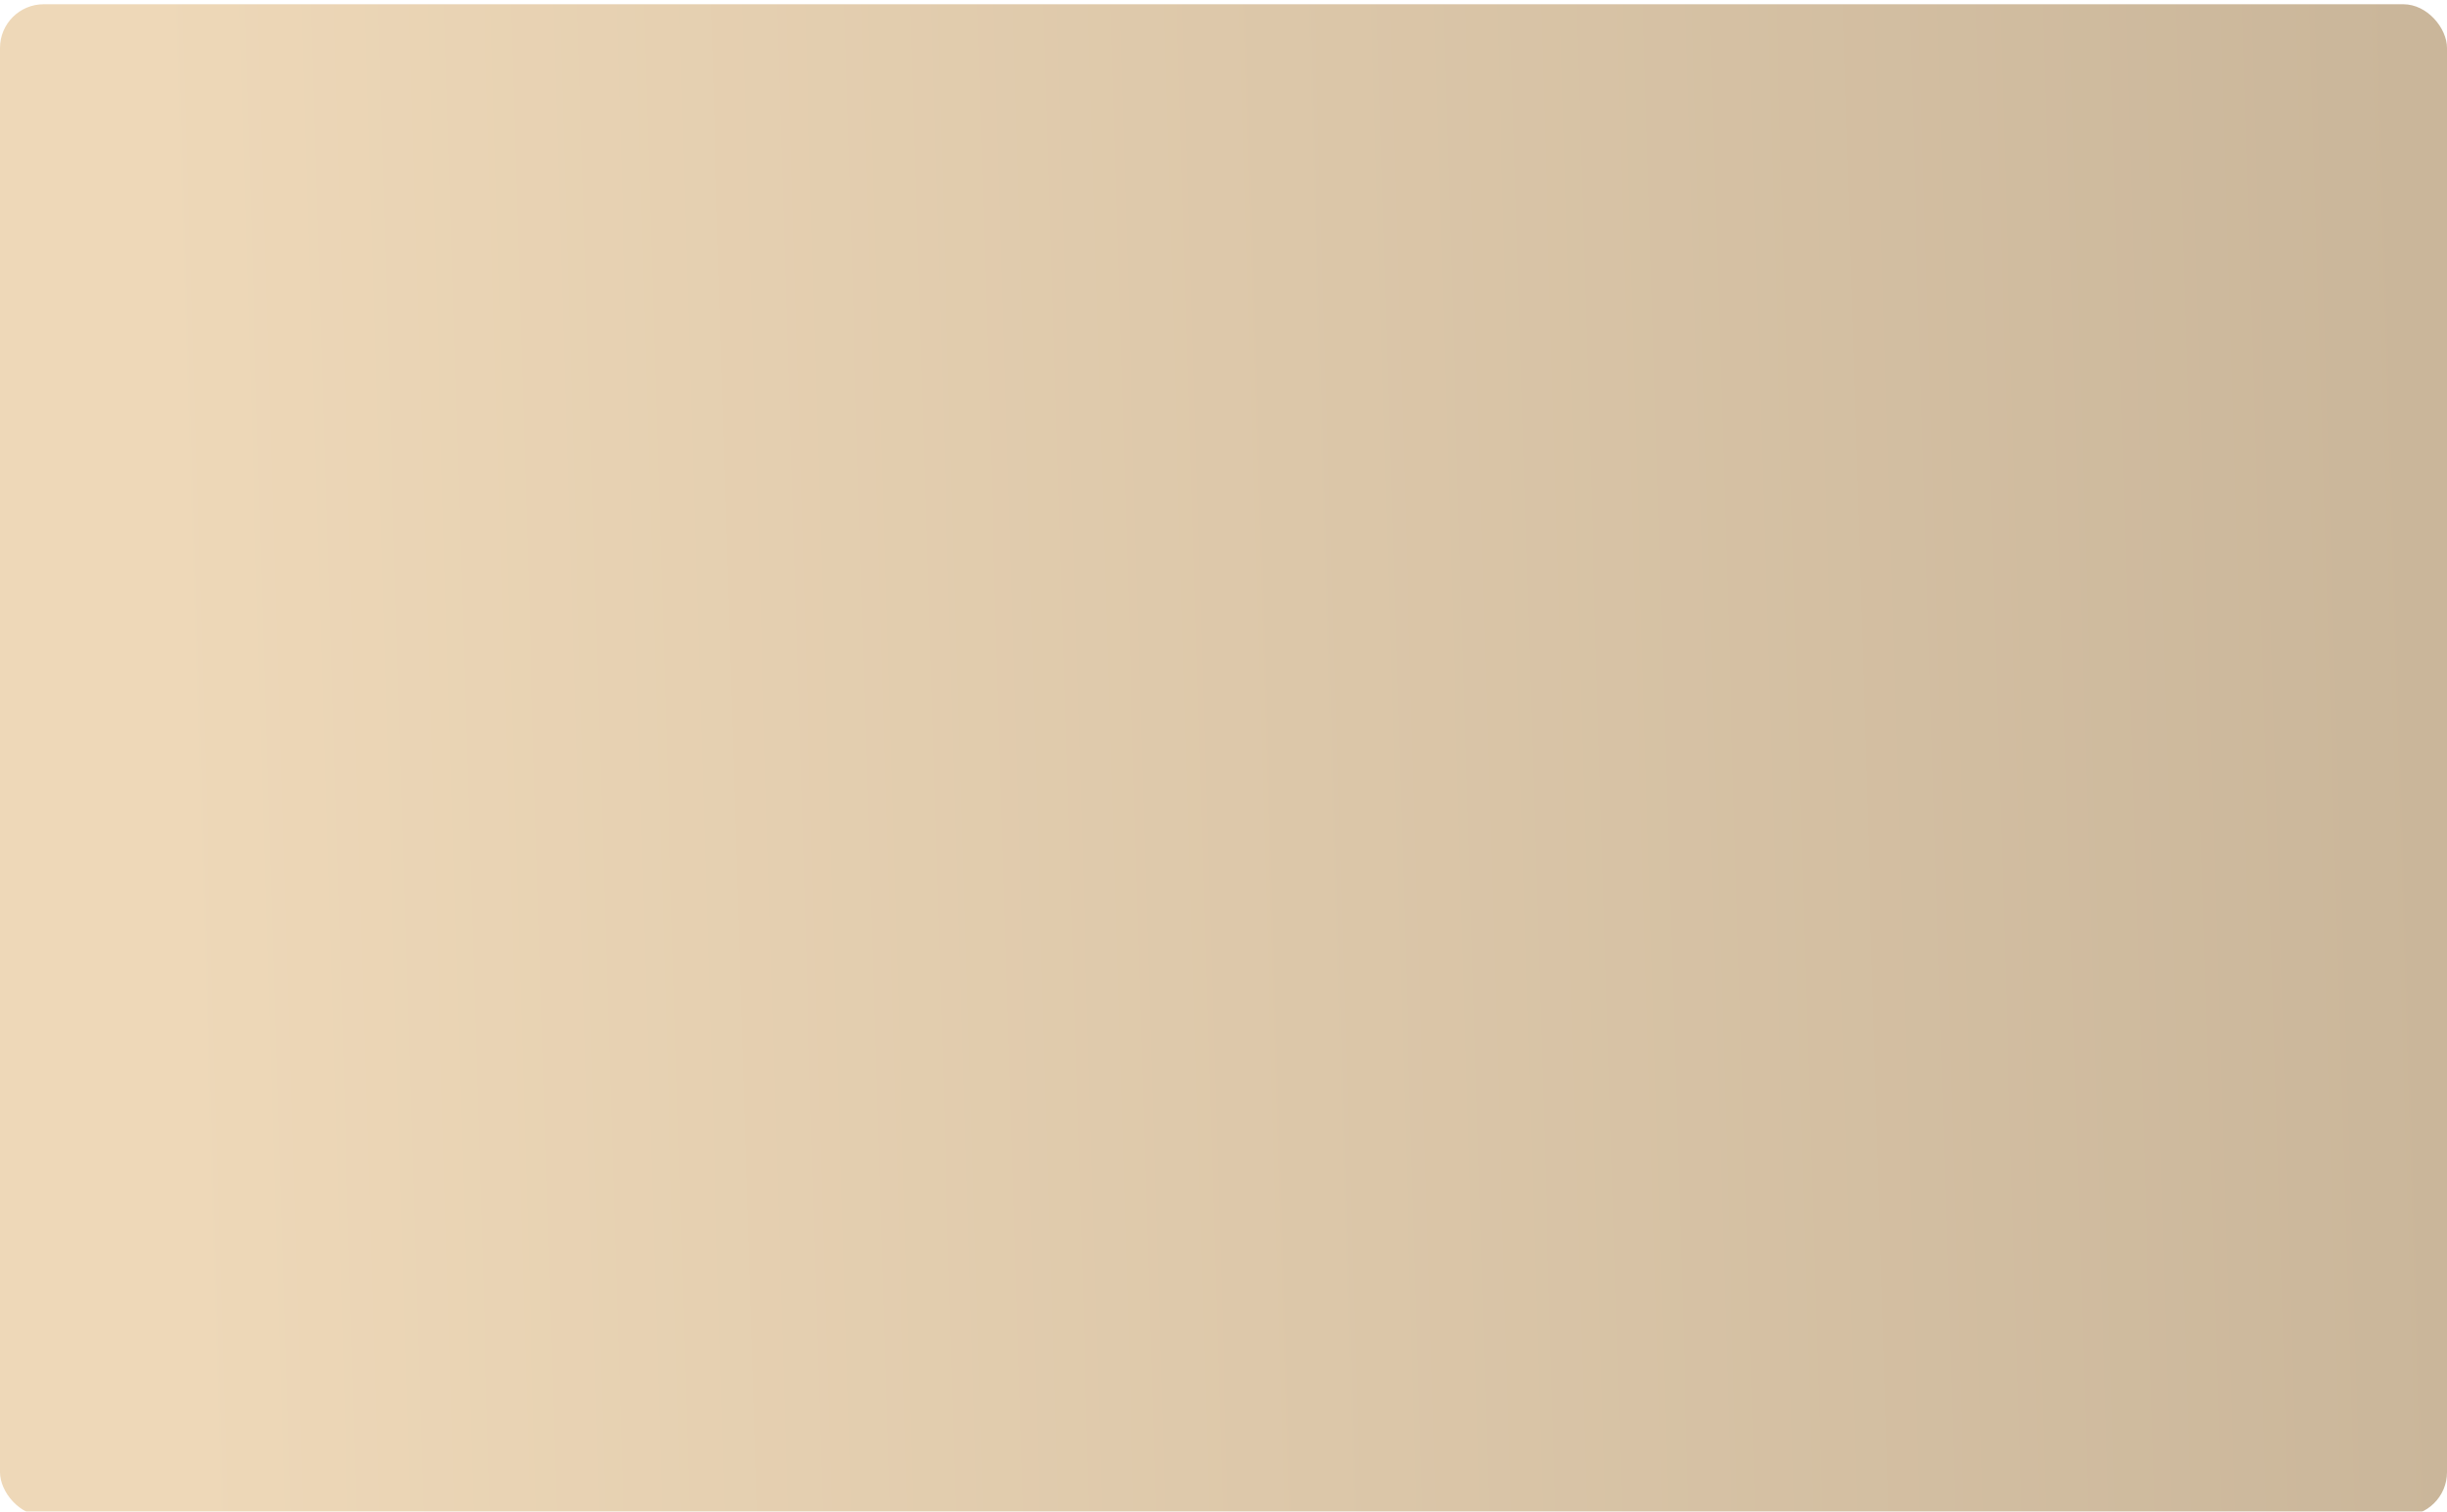 <?xml version="1.0" encoding="UTF-8"?> <svg xmlns="http://www.w3.org/2000/svg" width="280" height="173" viewBox="0 0 280 173" fill="none"> <g filter="url(#filter0_bi_65_15023)"> <rect width="280" height="173" rx="5" fill="url(#paint0_linear_65_15023)"></rect> </g> <defs> <filter id="filter0_bi_65_15023" x="-150" y="-150" width="580" height="473" filterUnits="userSpaceOnUse" color-interpolation-filters="sRGB"> <feFlood flood-opacity="0" result="BackgroundImageFix"></feFlood> <feGaussianBlur in="BackgroundImageFix" stdDeviation="75"></feGaussianBlur> <feComposite in2="SourceAlpha" operator="in" result="effect1_backgroundBlur_65_15023"></feComposite> <feBlend mode="normal" in="SourceGraphic" in2="effect1_backgroundBlur_65_15023" result="shape"></feBlend> <feColorMatrix in="SourceAlpha" type="matrix" values="0 0 0 0 0 0 0 0 0 0 0 0 0 0 0 0 0 0 127 0" result="hardAlpha"></feColorMatrix> <feOffset dy="0.486"></feOffset> <feGaussianBlur stdDeviation="1.597"></feGaussianBlur> <feComposite in2="hardAlpha" operator="arithmetic" k2="-1" k3="1"></feComposite> <feColorMatrix type="matrix" values="0 0 0 0 1 0 0 0 0 1 0 0 0 0 1 0 0 0 0.42 0"></feColorMatrix> <feBlend mode="normal" in2="shape" result="effect2_innerShadow_65_15023"></feBlend> </filter> <linearGradient id="paint0_linear_65_15023" x1="21.127" y1="150.72" x2="279.968" y2="142.85" gradientUnits="userSpaceOnUse"> <stop stop-color="#EED8B8"></stop> <stop offset="1" stop-color="#CAB69A"></stop> </linearGradient> </defs> </svg> 